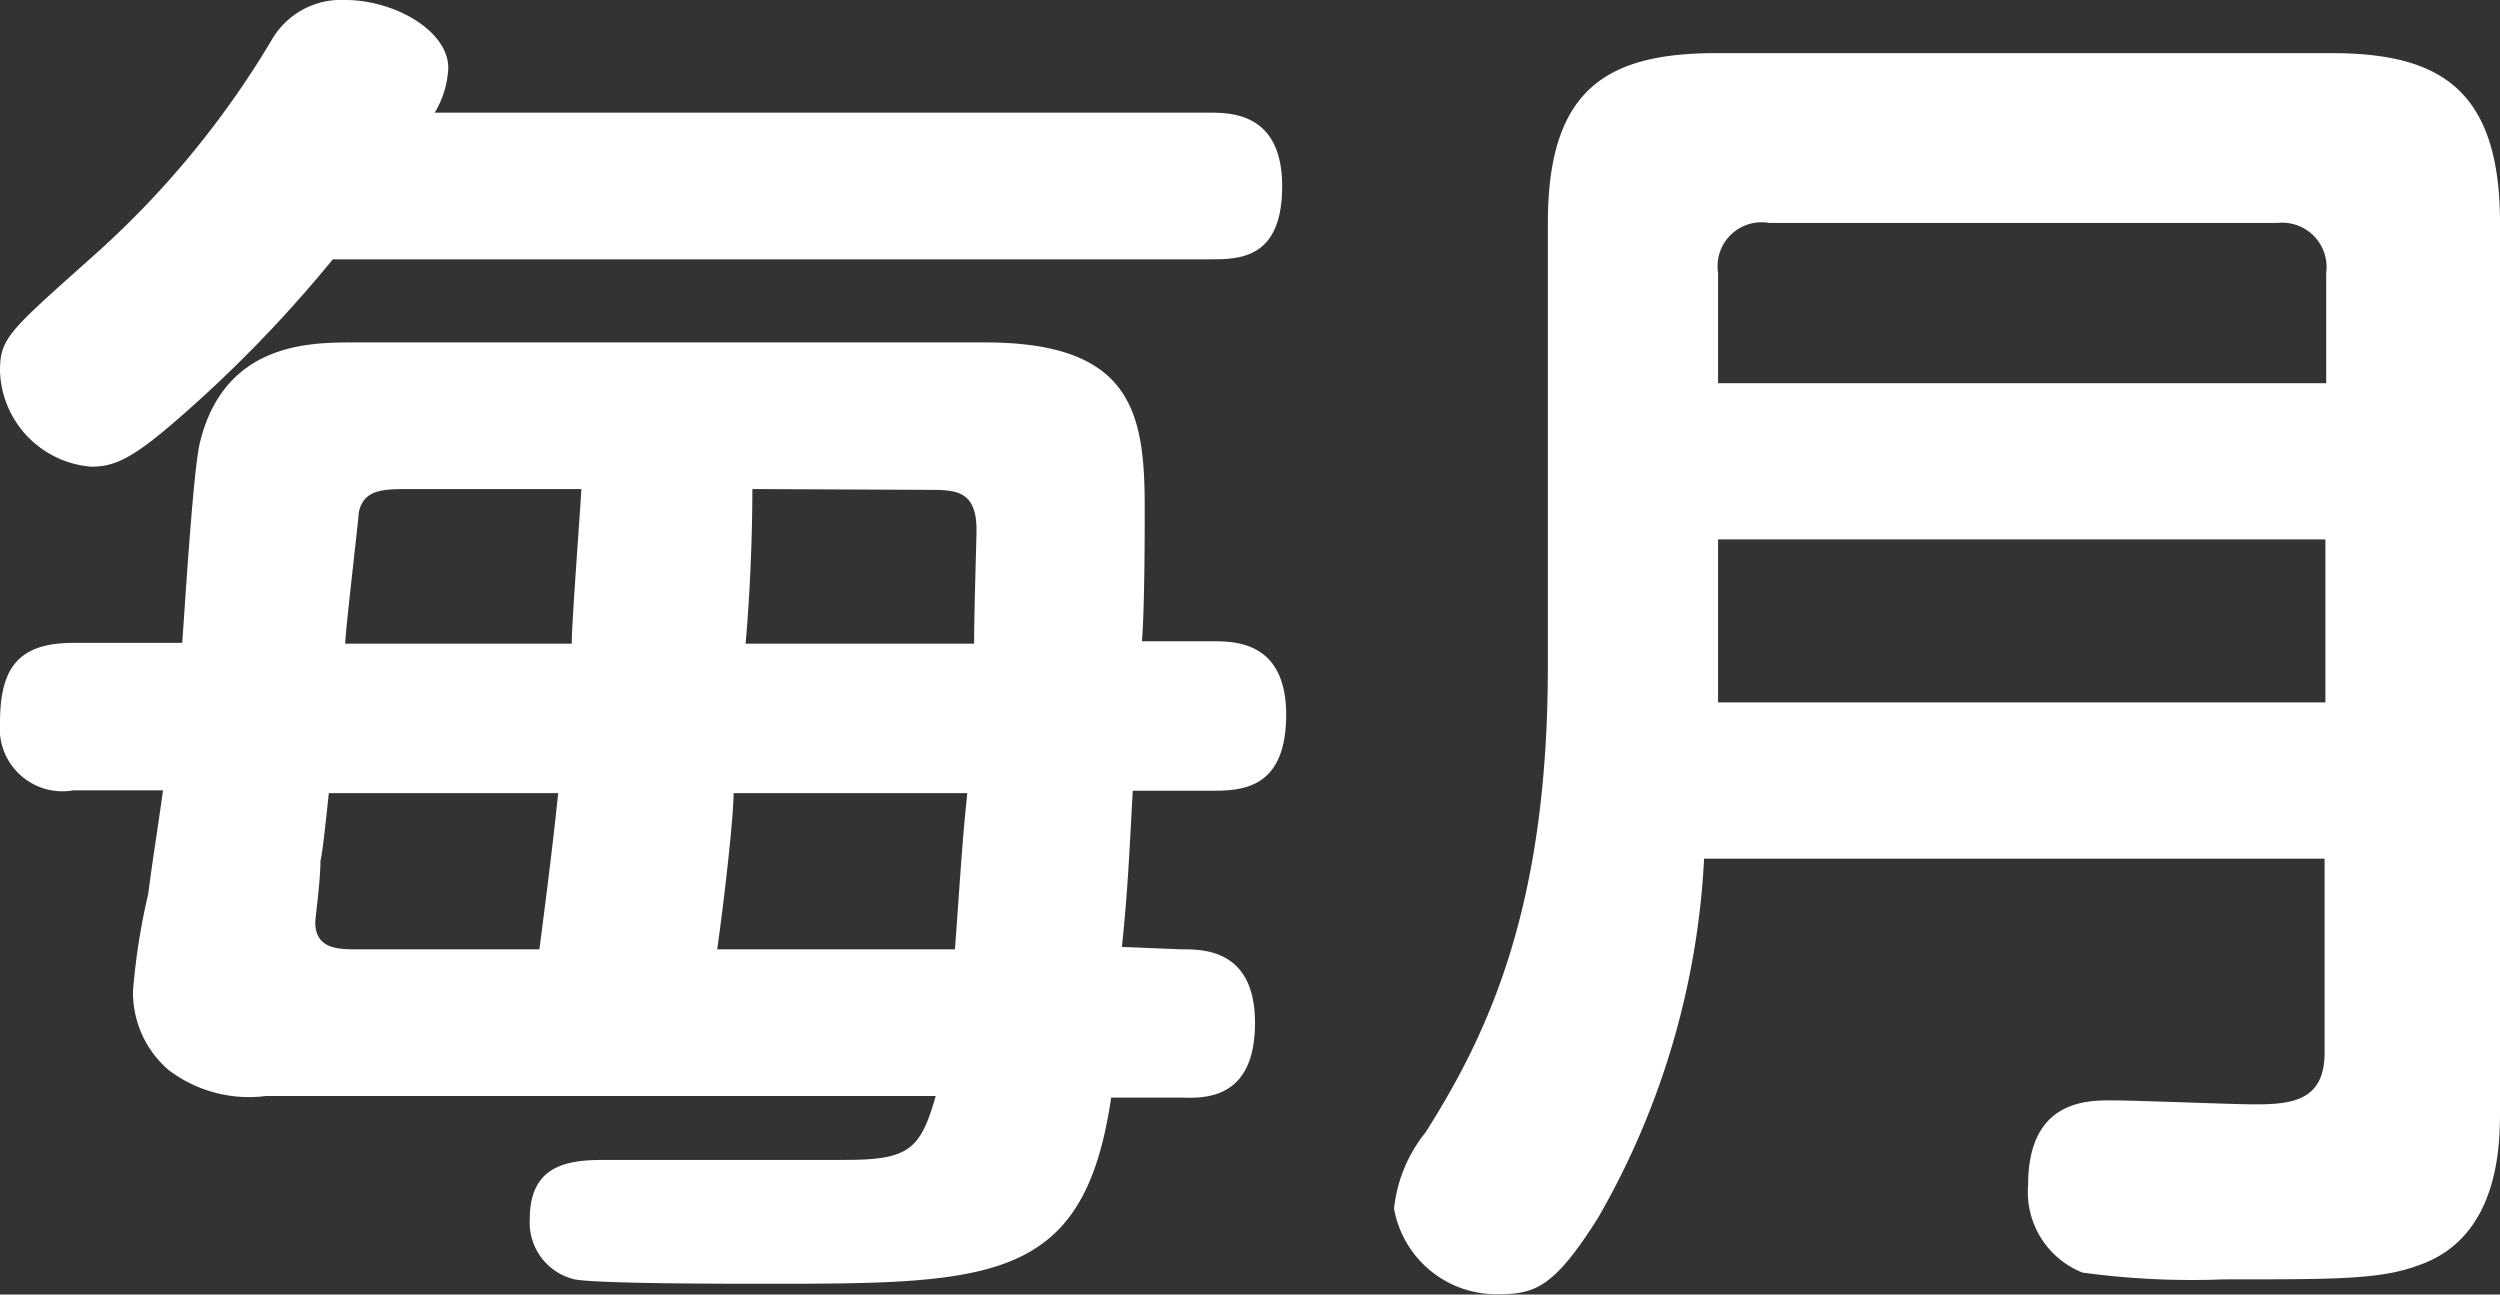 <svg xmlns="http://www.w3.org/2000/svg" width="62.57" height="32.4" viewBox="0 0 62.57 32.4">
  <rect x="0" y="0" width="62.57" height="32.4" fill="#333333" stroke="none"/>
  <g>
    <path d="M30.26,2.82c.54,0,1.83,0,1.83,1.84S31,6.49,30.26,6.49H8.33a32.73,32.73,0,0,1-3.88,4c-1.15,1-1.59,1.19-2.17,1.19A2.48,2.48,0,0,1,0,9.28c0-.82.24-1,2.24-2.79A22.92,22.92,0,0,0,6.8,1,2,2,0,0,1,8.64,0c1.25,0,2.58.78,2.58,1.7a2.38,2.38,0,0,1-.34,1.12Zm-.68,20.94c.54,0,1.83,0,1.83,1.84s-1.15,1.9-1.83,1.87H27.81c-.68,4.66-3,4.66-8.77,4.66-.82,0-4.08,0-4.66-.11a1.46,1.46,0,0,1-1.12-1.52c0-1.47,1.15-1.47,2-1.47l5.91,0c1.6,0,1.87-.28,2.25-1.6H6.66a3.32,3.32,0,0,1-2.44-.65,2.55,2.55,0,0,1-.89-2,16.47,16.47,0,0,1,.38-2.41c.13-1,.23-1.57.37-2.59H1.84A1.57,1.57,0,0,1,0,18.09c0-1.4.48-2,1.84-2H4.56c.06-.78.27-4.28.44-5,.61-2.52,2.75-2.52,3.87-2.52H24.65c3.7,0,4,1.77,4,4.15,0,.51,0,2.48-.07,3.33h1.77c.55,0,1.84,0,1.84,1.84s-1.09,1.9-1.84,1.9h-2c-.1,1.87-.13,2.52-.27,3.91Zm-16.08,0c.3-2.31.4-3.23.47-3.91H8.23c-.14,1.33-.17,1.5-.21,1.7,0,.51-.13,1.43-.13,1.53,0,.65.54.68,1,.68ZM10.27,12.24c-.68,0-1.16,0-1.29.58,0,.13-.34,3-.34,3.29h5.67c0-.57.21-3.26.24-3.87ZM23.9,23.76c.1-1.29.17-2.61.31-3.91H18.36c0,.62-.24,2.72-.41,3.91ZM18.83,12.24c0,1.8-.13,3.47-.17,3.87h5.72c0-.81.06-2.58.06-2.85,0-1-.54-1-1.22-1Z" style="fill: #fff"/>
    <path d="M42.65,21.49a20,20,0,0,1-2.66,9c-1.05,1.66-1.53,1.9-2.44,1.9a2.6,2.6,0,0,1-2.66-2.14,3.65,3.65,0,0,1,.79-1.91c1.59-2.51,3.06-5.67,3.06-11.66V5.58c0-3.34,1.46-4.25,4.21-4.25h15.4c2.69,0,4.22.88,4.22,4.25v22.2c0,.81,0,3.09-1.91,3.84-1,.4-2,.4-5,.4a20.31,20.31,0,0,1-3.54-.17,2.17,2.17,0,0,1-1.36-2.2c0-2.11,1.47-2.11,2.08-2.11s3.06.1,3.57.1c.92,0,1.77-.07,1.77-1.29V21.49ZM58.22,9.59V6.83A1.11,1.11,0,0,0,57,5.58H44.28A1.1,1.1,0,0,0,43,6.83V9.59ZM43,13.5v4.08h15.2V13.5Z" style="fill: #fff"/>
  </g>
</svg>
